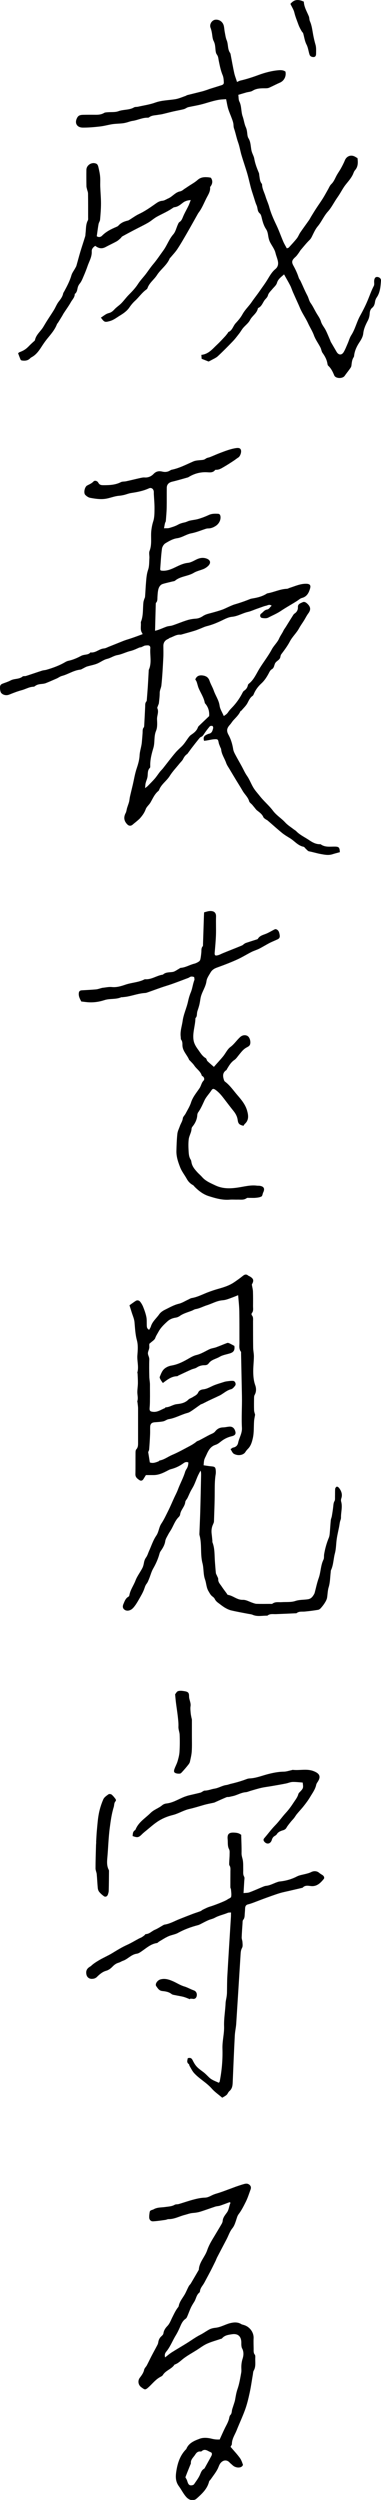 <?xml version="1.0" encoding="UTF-8"?><svg id="_レイヤー_2" xmlns="http://www.w3.org/2000/svg" viewBox="0 0 88.55 580.49"><g id="_レイヤー_1-2"><g><g><path d="M32.22,150.56c.58-.3,1.07-.64,.93-1.44-.08-.49-.02-1-.03-1.5,0-.2,.04-.45-.06-.59-.53-.73-.26-1.55-.32-2.33,0-.1-.02-.21,.01-.3,.6-1.48,.41-3.07,.59-4.6,.03-.22,.11-.44,.18-.66,.06-.19,.17-.37,.19-.55,.09-1.13,.13-2.26,.23-3.39,.08-.98,.15-1.95,.49-2.92,.28-.83,.23-1.78,.29-2.67,.04-.57-.15-1.2,.04-1.69,.61-1.56,.23-3.16,.41-4.73,.08-.7,.21-1.41,.44-2.12,.3-.92,.29-1.97,.3-2.97,.01-1.13-.1-2.26-.16-3.39-.01-.23,.02-.47-.03-.7-.12-.57-.62-.85-1.1-.62-1.3,.6-2.69,.87-4.09,1.08-.58,.08-1.13,.32-1.71,.46-.39,.09-.78,.16-1.18,.19-.96,.08-1.86,.45-2.79,.64-1.3,.27-2.6,.07-3.88-.16-.42-.08-.87-.38-1.17-.71-.42-.47-.11-1.85,.44-2.15,.53-.28,1.07-.49,1.5-.95,.27-.29,.87-.16,1.11,.3,.31,.57,.75,.57,1.26,.57,1.37,0,2.72-.06,3.99-.71,.34-.17,.79-.11,1.18-.19,1.13-.25,2.25-.53,3.37-.78,.32-.07,.66-.14,.99-.11,.83,.06,1.55-.29,2.06-.83,.61-.64,1.28-.71,2-.54,.7,.17,1.31,.09,1.9-.3,.08-.05,.18-.1,.27-.12,1.8-.36,3.41-1.22,5.07-1.94,.47-.21,1.03-.24,1.56-.29,.46-.05,.9-.02,1.32-.35,.27-.22,.69-.24,1.03-.38,.73-.29,1.45-.62,2.18-.9,1.24-.47,2.47-.96,3.79-1.17,.74-.11,1.06,.04,1.18,.46,.15,.53-.19,1.44-.59,1.7-.39,.25-.74,.54-1.12,.79-.72,.47-1.43,.94-2.18,1.37-.6,.34-1.18,.76-1.93,.71-.06,0-.15,.02-.19,.06-.54,.72-1.33,.53-2.03,.51-1.5-.05-2.87,.35-4.14,1.13-.08,.05-.18,.09-.28,.11-1.18,.33-2.35,.68-3.54,.96-.75,.18-1.23,.63-1.24,1.41-.02,1.54,.01,3.08-.02,4.62-.02,1.03-.12,2.06-.2,3.09-.02,.19-.16,.36-.2,.55-.08,.33-.13,.67-.22,1.15,.51-.03,.88,.02,1.21-.07,.7-.21,1.41-.42,2.04-.77,.51-.29,1.03-.42,1.59-.54,.38-.08,.73-.3,1.11-.39,.68-.16,1.39-.21,2.06-.41,.81-.24,1.62-.55,2.39-.91,.71-.33,1.42-.32,2.16-.28,.35,.02,.51,.25,.56,.59,.12,.87-.36,1.75-1.12,2.24-.55,.35-1.11,.58-1.77,.57-.16,0-.33,.03-.49,.08-1.12,.36-2.22,.83-3.37,1.05-1.18,.22-2.13,.98-3.35,1.15-.94,.13-1.86,.66-2.7,1.17-.39,.24-.74,.81-.8,1.28-.21,1.58-.29,3.18-.41,4.77,0,.06,.05,.12,.12,.27,.97,.18,1.9-.08,2.83-.49,1.14-.51,2.22-1.16,3.52-1.29,.66-.07,1.3-.46,1.91-.76,.75-.37,1.51-.52,2.32-.26,1.01,.33,1.18,1.07,.4,1.79-.29,.26-.63,.49-.99,.65-.76,.32-1.61,.48-2.3,.9-1.37,.82-3.09,.77-4.35,1.82-.16,.14-.44,.15-.66,.2-.73,.19-1.47,.34-2.19,.56-.55,.17-.86,.65-1.01,1.15-.16,.57-.19,1.18-.23,1.78-.04,.49,.06,1-.32,1.43-.08,.08-.08,.25-.08,.38-.07,2.57-.14,5.14-.2,7.71,0,.16,.07,.31,.12,.51,.19-.02,.37,.01,.51-.05"/><path d="M79.05,197.86c-.63,.17-1.2,.31-1.76,.49-.97,.32-1.94,.1-2.87-.07-.86-.16-1.72-.44-2.6-.6-.26-.05-.47-.34-.69-.53-.2-.17-.36-.48-.58-.53-1.32-.26-2.1-1.35-3.16-1.99-.62-.38-1.25-.75-1.82-1.21-1.14-.93-2.24-1.93-3.36-2.89-.15-.13-.34-.19-.49-.31-.18-.14-.42-.27-.5-.46-.3-.72-.9-1.12-1.47-1.57-.22-.17-.39-.42-.57-.64-.19-.22-.37-.46-.56-.68-.24-.27-.62-.5-.71-.81-.27-.97-1.04-1.59-1.51-2.41-.48-.83-.99-1.63-1.49-2.45-.53-.88-1.06-1.76-1.58-2.64-.27-.45-.59-.89-.76-1.38-.36-1.07-1.07-2-1.17-3.16-.02-.21-.17-.42-.25-.63-.11-.31-.26-.61-.32-.92-.14-.75-.2-.87-.96-.82-.63,.03-1.25,.2-1.87,.3-.19,.03-.39,.05-.57,.07-.21-.64-.08-1.06,.42-1.34,.23-.13,.48-.25,.74-.31,.69-.16,.81-.74,.95-1.29,.04-.16-.06-.47-.17-.51-.18-.06-.5-.03-.61,.09-.47,.55-.91,1.13-1.31,1.73-.21,.31-.37,.6-.76,.74-.19,.07-.34,.29-.49,.46-.54,.67-1.07,1.34-1.59,2.02-.28,.36-.54,.74-.82,1.11-.1,.13-.18,.29-.31,.38-.43,.29-.69,.68-.92,1.14-.2,.4-.56,.71-.85,1.07-.76,.95-1.62,1.84-2.26,2.87-.74,1.18-2,1.94-2.49,3.29-.03,.09-.12,.16-.19,.23-.87,.72-1.27,1.75-1.82,2.68-.32,.53-.88,.95-1.08,1.51-.29,.81-.76,1.46-1.3,2.08-.28,.32-.63,.58-.95,.86-.25,.21-.51,.4-.75,.62-.43,.39-.91,.37-1.31-.05-.76-.79-.87-1.64-.35-2.62,.18-.34,.21-.77,.32-1.15,.14-.47,.33-.93,.46-1.41,.1-.38,.12-.78,.2-1.17,.21-.93,.44-1.86,.66-2.78,.3-1.29,.5-2.6,.92-3.85,.33-.98,.62-1.97,.67-2.99,.05-1.03,.42-1.99,.52-3.01,.07-.73,.13-1.46,.18-2.19,.03-.46-.06-.93,.28-1.34,.09-.11,.09-.32,.1-.48,.08-1.43,.15-2.86,.22-4.29,.02-.43-.05-.87,.28-1.24,.08-.09,.09-.25,.1-.38,.08-1,.16-1.99,.23-2.99,.08-1.23,.14-2.46,.21-3.69,0-.1,0-.21,.03-.3,.74-1.63,.21-3.36,.35-5.03,.03-.4-.21-.65-.6-.64-.4,.01-.81,.05-1.18,.19-.96,.35-1.86,.89-2.84,1.12-1.04,.25-1.98,.77-3.02,.95-.87,.15-1.56,.68-2.39,.88-.8,.19-1.47,.72-2.21,1.05-.77,.34-1.64,.47-2.46,.72-.3,.09-.58,.27-.86,.41-.24,.11-.47,.29-.72,.32-1.55,.16-2.82,1.09-4.29,1.47-.41,.11-.76,.39-1.15,.57-.84,.37-1.68,.74-2.53,1.08-.27,.11-.58,.16-.87,.19-.6,.06-1.19,.11-1.69,.52-.1,.08-.24,.14-.37,.14-.98,.03-1.81,.57-2.74,.81-.98,.26-1.93,.64-2.88,1.02-.62,.25-1.36,.14-1.83-.35-.28-.3-.43-1.41-.21-1.8,.08-.14,.21-.27,.35-.33,.67-.28,1.38-.47,2.01-.81,.88-.48,1.98-.23,2.8-.92,.17-.14,.53-.04,.78-.12,1.25-.4,2.5-.84,3.75-1.24,.31-.1,.66-.1,.98-.19,1.52-.44,3.01-.98,4.39-1.79,.23-.13,.48-.25,.73-.3,1.05-.22,2.01-.64,2.95-1.14,.26-.14,.56-.21,.86-.26,.46-.08,.94-.1,1.27-.5,.02-.02,.06-.05,.08-.05,1.17,.17,1.99-.83,3.1-.92,.41-.03,.8-.27,1.2-.42,.64-.25,1.28-.52,1.92-.77,.77-.3,1.52-.64,2.32-.88,1.73-.53,3.41-1.21,5.11-1.82,.12-.04,.26-.09,.39-.09,1.29-.03,2.41-.64,3.58-1.07,.46-.17,.99-.15,1.45-.31,1.12-.37,2.21-.84,3.34-1.19,.66-.21,1.37-.33,2.06-.37,.64-.04,1.18-.29,1.66-.61,.58-.39,1.21-.52,1.84-.69,.86-.23,1.72-.47,2.56-.76,.62-.22,1.2-.53,1.8-.79,.39-.17,.78-.35,1.19-.47,1.17-.34,2.31-.73,3.44-1.19,.21-.09,.44-.15,.67-.18,1.18-.19,2.33-.48,3.35-1.14,.05-.03,.12-.05,.19-.06,1.5-.27,2.89-.98,4.44-1.04,.22,0,.43-.14,.64-.21,1.29-.41,2.53-1,3.92-.96,.78,.02,1.07,.34,.85,1.09-.29,1-.73,1.91-1.91,2.21-.39,.1-.72,.43-1.08,.66-1.24,.8-2.54,1.5-3.76,2.32-.94,.64-1.98,1.06-2.97,1.58-.4,.21-.98,.16-1.46,.08-.46-.08-.58-.75-.18-1.02,.45-.31,.74-.85,1.38-.94,.47-.07,.66-.57,1.05-.89-.57-.41-.95-.05-1.34,.02-.35,.06-.68,.21-1.02,.32-.4,.14-.8,.29-1.21,.43-.65,.23-1.28,.53-1.95,.68-1.26,.28-2.36,1.01-3.7,1.13-.83,.08-1.64,.51-2.41,.88-1.11,.53-2.23,.99-3.43,1.29-.57,.14-1.11,.42-1.66,.63-.4,.15-.79,.32-1.19,.44-.91,.28-1.84,.53-2.76,.79-.19,.05-.39,.14-.58,.12-.92-.07-1.63,.5-2.44,.75-.12,.04-.21,.17-.33,.22q-1.15,.47-1.15,1.62c0,.97,.04,1.94-.02,2.91-.11,2.09-.22,4.19-.44,6.28-.06,.56-.38,1.09-.39,1.71,0,.8-.1,1.59-.19,2.39-.02,.22-.15,.43-.22,.64-.06,.19-.2,.42-.14,.56,.4,.88-.11,1.72-.07,2.58,.04,.89,.1,1.88-.23,2.67-.55,1.31-.23,2.68-.63,4-.4,1.33-.77,2.74-.72,4.18,0,.13,.01,.31-.06,.39-.61,.58-.47,1.34-.57,2.06-.07,.51-.32,1-.44,1.51-.08,.3-.07,.63-.13,1.17,.33-.26,.48-.36,.6-.48,.55-.57,1.12-1.12,1.64-1.72,.43-.49,.78-1.05,1.19-1.57,.24-.31,.53-.57,.77-.88,.96-1.21,1.88-2.45,2.88-3.62,.42-.49,.92-.94,1.38-1.38,.72-.68,1.17-1.51,1.75-2.26,.14-.17,.29-.34,.47-.46,.67-.45,1.3-.93,1.59-1.73,.04-.12,.12-.24,.21-.33,.81-.78,1.62-1.55,2.41-2.3,.09-1.15-.22-2.13-.96-2.97-.02-.02-.04-.06-.05-.09-.22-1.26-.96-2.3-1.44-3.45-.19-.46-.28-.96-.45-1.43-.07-.21-.22-.4-.32-.58,.32-.81,.92-1.02,1.7-.92,.79,.1,1.35,.44,1.62,1.26,.26,.78,.71,1.49,.98,2.27,.41,1.18,1.17,2.19,1.35,3.49,.11,.81,.62,1.56,.97,2.4,.47-.29,.77-.52,1.02-.9,.35-.55,.86-1,1.3-1.5,.83-.94,1.52-1.97,2.08-3.09,.07-.14,.18-.29,.31-.38,.48-.3,.77-.72,.89-1.27,.03-.12,.1-.27,.2-.34,1.19-.92,1.75-2.32,2.49-3.53,.93-1.51,2.04-2.91,2.88-4.48,.47-.88,1.3-1.6,1.69-2.51,.28-.64,.7-1.17,.99-1.79,.15-.33,.39-.61,.58-.92,.52-.84,1.04-1.69,1.57-2.52,.12-.19,.24-.42,.41-.53,.55-.36,.85-.87,.82-1.51-.04-.78,.61-.91,1.07-1.14,.4-.21,.78,0,1.14,.35,.76,.73,.83,1.38,.21,2.22-.39,.52-.67,1.12-1.02,1.68-.38,.61-.81,1.19-1.15,1.82-.59,1.07-1.53,1.92-2.09,2.97-.58,1.11-1.31,2.07-2.04,3.05-.11,.15-.16,.37-.19,.56-.1,.69-.76,.89-1.12,1.35-.36,.46-.26,1.2-.86,1.54-.4,.23-.55,.62-.76,1.01-.45,.84-.97,1.64-1.68,2.29-.74,.68-1.33,1.46-1.73,2.38-.08,.18-.15,.4-.3,.5-.61,.42-.87,1.04-1.2,1.67-.34,.65-.93,1.18-1.41,1.76-.06,.07-.21,.09-.24,.17-.38,.83-1.04,1.43-1.64,2.09-.28,.31-.49,.69-.78,1.01-.74,.81-.86,1.41-.35,2.34,.58,1.06,.91,2.18,1.1,3.37,.07,.44,.29,.87,.5,1.27,.49,.93,1.03,1.85,1.53,2.77,.39,.72,.71,1.47,1.19,2.15,.6,.86,.95,1.88,1.5,2.77,.41,.67,.95,1.25,1.44,1.87,.95,1.22,2.18,2.23,3.09,3.45,.82,1.09,1.96,1.75,2.84,2.72,.57,.62,1.32,1.08,1.99,1.6,.18,.14,.4,.25,.56,.41,.81,.85,1.87,1.34,2.83,1.97,.86,.58,1.73,1.13,2.83,1.06,1.03,.78,2.22,.54,3.38,.56,.9,.02,1.08,.23,1.1,1.33Z"/></g><g><path d="M55.06,19.05c.38-.17,.58-.29,.8-.34,1.45-.33,2.84-.79,4.23-1.3,1.46-.54,3.03-.96,4.62-1.1,.57-.05,1.14-.04,1.63,.31,.24,1.09-.31,2.15-1.28,2.57-.85,.37-1.66,.8-2.51,1.18-.23,.1-.52,.13-.77,.13-1.07,0-2.12-.03-3.09,.58-.41,.25-.96,.26-1.44,.39-.59,.17-1.18,.35-1.86,.55,.08,.59,.03,1.14,.24,1.55,.55,1.11,.37,2.35,.77,3.48,.29,.8,.37,1.69,.72,2.46,.22,.48,.28,.93,.34,1.42,.04,.39,.08,.84,.28,1.16,.56,.89,.5,1.91,.71,2.87,.04,.19,.1,.38,.17,.56,.16,.43,.39,.85,.47,1.3,.2,1.18,.63,2.27,1.09,3.37,.07,.18,.05,.39,.09,.59,.11,.65,.11,1.33,.57,1.88,.04,.05,.06,.12,.07,.19,.02,1.01,.55,1.88,.82,2.82,.15,.5,.36,.98,.54,1.48,.09,.25,.19,.5,.26,.76,.4,1.53,1.04,2.96,1.72,4.38,.59,1.24,1.04,2.54,1.58,3.8,.23,.54,.54,1.04,.83,1.58,.22-.08,.37-.1,.45-.18,.64-.71,1.3-1.4,1.89-2.15,.32-.41,.5-.93,.79-1.36,.65-.95,1.34-1.88,2-2.82,.23-.32,.4-.69,.61-1.02,.36-.59,.72-1.18,1.1-1.76,.5-.77,1.04-1.52,1.53-2.3,.42-.67,.79-1.37,1.18-2.05,.25-.43,.43-.93,.78-1.27,.58-.55,.84-1.25,1.19-1.92,.32-.61,.74-1.17,1.07-1.77,.33-.6,.65-1.22,.91-1.86,.36-.87,1.24-1.3,2.12-.94,.27,.11,.52,.29,.81,.45,.12,1.01,.16,1.98-.59,2.82-.23,.26-.34,.65-.49,.98-.41,.86-1.04,1.56-1.63,2.3-.6,.74-1.03,1.6-1.55,2.41-.21,.33-.44,.65-.66,.98-.65,.98-1.19,2.06-1.97,2.92-.95,1.05-1.46,2.36-2.36,3.43-.48,.57-.81,1.27-1.14,1.94-.22,.44-.38,.86-.76,1.23-.72,.7-1.35,1.5-2.01,2.27-.19,.22-.33,.5-.5,.73-.24,.32-.46,.66-.75,.92-.83,.74-.98,1.14-.49,2.03,.5,.9,.93,1.83,1.24,2.81,.09,.28,.3,.51,.43,.78,.52,1.1,.98,2.24,1.55,3.31,.32,.59,.43,1.3,.79,1.79,.5,.7,.85,1.47,1.27,2.2,.39,.69,.91,1.34,1.12,2.08,.24,.8,.79,1.36,1.13,2.06,.38,.76,.69,1.56,1.03,2.34,.05,.12,.08,.26,.15,.37,.44,.76,.89,1.52,1.33,2.28,.46,.79,1.2,.83,1.67,.02,.36-.62,.62-1.31,.91-1.97,.28-.63,.45-1.33,.82-1.9,.92-1.42,1.26-3.09,2.08-4.56,.65-1.17,1.26-2.37,1.77-3.61,.46-1.1,.84-2.23,1.4-3.29,.17-.32,.05-.79,.08-1.19,.04-.55,.27-.88,.62-.89,.53-.03,1.02,.36,.97,.9-.12,1.34-.19,2.7-1.01,3.88-.2,.29-.33,.65-.38,1-.08,.55-.22,1.01-.67,1.39-.39,.32-.54,.78-.57,1.33-.03,.55-.17,1.14-.43,1.63-.5,.94-.95,1.9-1.06,2.95-.09,.84-.5,1.49-.94,2.16-.56,.86-1,1.78-1.16,2.81-.03,.2-.03,.43-.13,.58-.41,.61-.44,1.3-.53,1.99-.04,.3-.27,.59-.46,.85-.36,.51-.76,.99-1.11,1.5-.48,.69-2.1,.66-2.42-.12-.35-.84-.72-1.63-1.41-2.25-.11-.1-.14-.3-.17-.46-.15-.94-.58-1.74-1.13-2.5-.26-.36-.29-.87-.5-1.27-.48-.93-1.13-1.8-1.49-2.77-.36-1.01-.94-1.88-1.37-2.82-.56-1.24-1.37-2.33-1.89-3.58-.09-.21-.18-.42-.27-.63-.46-1.02-.92-2.03-1.37-3.05-.22-.51-.38-1.05-.64-1.55-.43-.84-.92-1.66-1.42-2.57-.69,.63-1.38,1.06-1.65,1.98-.16,.56-.72,1-1.11,1.48-.37,.46-.84,.83-1,1.46-.09,.33-.37,.62-.61,.88-.57,.63-.74,1.58-1.59,1.98-.06,.03-.12,.09-.13,.14-.23,1.14-1.32,1.7-1.82,2.68-.36,.71-1.08,1.22-1.61,1.85-.33,.4-.58,.87-.91,1.29-.48,.62-.96,1.26-1.51,1.83-1.12,1.17-2.26,2.32-3.44,3.42-.45,.42-1.07,.66-1.61,.97-.2,.11-.41,.21-.55,.28-.53-.21-1.02-.4-1.62-.64-.01-.23-.03-.54-.06-.91,1.7-.17,2.61-1.41,3.68-2.4,.63-.59,1.21-1.23,1.8-1.86,.25-.26,.46-.56,.69-.85,.04-.05,.04-.16,.08-.18,.96-.36,1.11-1.4,1.72-2.06,.6-.64,1.16-1.3,1.6-2.1,.49-.88,1.22-1.62,1.84-2.42,.24-.31,.45-.65,.69-.97,.48-.66,.99-1.31,1.45-1.98,.61-.89,1.27-1.76,1.82-2.67,.54-.89,1.03-1.77,1.83-2.43,.56-.46,.71-1.07,.61-1.7-.11-.68-.41-1.33-.57-2-.23-.96-.85-1.7-1.28-2.55-.25-.5-.37-1.08-.45-1.63-.08-.5-.19-.96-.47-1.39-.54-.81-.8-1.73-1.02-2.67-.08-.35-.19-.77-.44-.98-.57-.47-.47-1.14-.68-1.72-.09-.25-.21-.48-.29-.73-.13-.37-.24-.75-.36-1.13-.17-.53-.34-1.06-.51-1.59-.09-.29-.17-.57-.25-.86-.28-1.09-.52-2.18-.83-3.26-.42-1.42-.91-2.81-1.33-4.23-.29-.97-.44-2-.78-2.95-.39-1.08-.59-2.21-.97-3.3-.13-.37-.08-.79-.16-1.18-.08-.38-.21-.75-.35-1.12-.27-.74-.6-1.46-.83-2.21-.21-.69-.31-1.42-.49-2.25-.55,.04-1.05,.05-1.53,.12-1.31,.2-2.57,.64-3.83,.99-1.12,.31-2.25,.49-3.38,.73-.38,.08-.7,.38-1.08,.48-.82,.21-1.67,.35-2.5,.54-.86,.2-1.72,.43-2.58,.63-.29,.07-.59,.08-.89,.14-.71,.14-1.47,.09-2.09,.57-.08,.06-.19,.1-.28,.1-1.25-.05-2.37,.57-3.57,.74-.52,.07-1.01,.29-1.52,.41-.32,.08-.64,.14-.97,.17-.73,.07-1.47,.08-2.19,.18-.97,.15-1.93,.43-2.9,.54-1.32,.15-2.66,.27-3.99,.26-1.47-.01-2.02-1.18-1.23-2.43,.31-.48,.83-.53,1.33-.54,1-.02,2.01-.02,3.01-.01,.64,0,1.25-.08,1.82-.42,.21-.13,.51-.14,.77-.16,.86-.08,1.8,.04,2.58-.25,1.18-.44,2.51-.22,3.63-.89,.24-.14,.59-.08,.88-.14,1.35-.31,2.75-.5,4.04-.97,1.54-.55,3.13-.53,4.69-.79,.83-.14,1.62-.51,2.43-.78,.09-.03,.16-.12,.26-.15,1.15-.29,2.3-.57,3.45-.86,.45-.11,.88-.27,1.32-.41,.16-.05,.3-.12,.46-.17,.95-.3,1.89-.59,2.84-.89,.32-.1,.52-.31,.49-.67-.04-.55-.04-1.07-.27-1.63-.44-1.05-.67-2.2-.9-3.33-.11-.51-.09-.98-.45-1.47-.32-.44-.3-1.14-.37-1.73-.05-.49-.13-.93-.37-1.41-.31-.59-.3-1.35-.44-2.03-.07-.35-.15-.7-.28-1.03-.33-.81,.3-1.84,1.18-1.9,.88-.06,1.67,.51,1.89,1.41,.12,.48,.13,.99,.23,1.48,.13,.64,.2,1.31,.45,1.9,.4,.96,.16,2.07,.8,2.95,.06,.08,.08,.19,.1,.28,.28,1.46,.53,2.92,.85,4.37,.14,.66,.41,1.3,.63,2.02Z"/><path d="M22.18,57.05c-.52,.35-.89,.73-.86,1.33,.07,1.25-.59,2.29-.97,3.41-.28,.8-.59,1.59-.93,2.37-.25,.58-.48,1.19-.87,1.67-.29,.36-.45,.71-.53,1.14-.1,.49-.2,.98-.65,1.3,.02,.77-.55,1.27-.88,1.86-.51,.91-1.13,1.75-1.7,2.63-.12,.19-.22,.4-.34,.6-.32,.53-.65,1.06-.98,1.59-.07,.11-.19,.2-.23,.32-.51,1.35-1.47,2.4-2.35,3.49-.45,.57-.85,1.15-1.24,1.76-.62,.97-1.3,1.91-2.38,2.47-.17,.09-.3,.26-.45,.38-.51,.4-1.11,.43-1.72,.34-.12-.02-.28-.1-.32-.2-.21-.5-.39-1.01-.57-1.47,.16-.15,.2-.21,.25-.23,1.11-.42,1.59-.74,2.42-1.61,.25-.26,.53-.5,.79-.75,.16-.16,.42-.31,.46-.5,.27-1.27,1.32-2.01,1.94-3.05,.32-.53,.63-1.07,.97-1.59,.49-.78,1.01-1.53,1.49-2.32,.39-.64,.66-1.37,1.11-1.95,.46-.59,.89-1.15,1.04-1.9,.04-.18,.18-.35,.27-.52,.64-1.19,1.27-2.38,1.65-3.7,.17-.58,.58-1.09,.87-1.63,.11-.2,.24-.4,.3-.62,.31-1.08,.59-2.17,.91-3.24,.36-1.19,.76-2.37,1.12-3.56,.07-.22,.05-.46,.08-.69,.13-1.01,.03-2.06,.54-3.01,.1-.19,.06-.46,.06-.69,0-1.84,.01-3.68-.02-5.52,0-.35-.16-.69-.24-1.04-.05-.22-.13-.45-.13-.68-.02-1.27-.03-2.54-.01-3.81,.02-1.15,1.38-1.94,2.39-1.37,.21,.12,.34,.48,.4,.75,.17,.73,.34,1.47,.4,2.21,.07,.76,0,1.54,.03,2.31,.05,1.3,.17,2.6,.17,3.9,0,1.26-.1,2.52-.21,3.77-.03,.34-.28,.67-.35,1.01-.17,.94-.28,1.9-.42,2.84,.51,.36,.98,.14,1.24-.13,.95-.96,2.12-1.53,3.33-2.04,.18-.07,.37-.18,.49-.32,.56-.62,1.28-.93,2.07-1.12,.13-.03,.26-.07,.37-.14,.79-.48,1.53-1.04,2.36-1.43,1.42-.67,2.67-1.57,3.94-2.46,.45-.32,.9-.55,1.45-.59,.5-.04,.9-.35,1.35-.54,1.01-.43,1.65-1.45,2.8-1.65,.39-.07,.74-.42,1.1-.65,.25-.16,.5-.32,.74-.49,.74-.5,1.54-.92,2.2-1.51,.76-.68,1.61-.69,2.51-.61,.2,.02,.39,.06,.57,.1,.45,.65,.41,1.27,.02,1.89-.07,.11-.21,.23-.2,.33,.09,.97-.45,1.73-.85,2.52-.58,1.14-1.04,2.35-1.83,3.38-.06,.08-.11,.17-.16,.25-.86,1.53-1.71,3.06-2.58,4.57-.71,1.22-1.41,2.45-2.19,3.63-.47,.71-1.07,1.33-1.62,1.99-.04,.05-.12,.08-.14,.13-.63,1.59-2.1,2.54-2.98,3.92-.68,1.06-1.79,1.8-2.21,3.05-.04,.12-.16,.22-.26,.3-1.02,.73-1.72,1.79-2.64,2.63-.5,.46-.94,1-1.32,1.56-.56,.81-1.38,1.37-2.15,1.84-.76,.46-1.49,1.06-2.39,1.3-1.15,.31-1.26,.28-2.06-.81,.61-.37,1.13-.88,1.84-1.05,.59-.14,.96-.49,1.35-.91,.47-.5,1.07-.87,1.55-1.36,.6-.61,1.09-1.31,1.69-1.92,.79-.8,1.56-1.59,2.18-2.55,.51-.8,1.18-1.5,1.77-2.25,.34-.44,.66-.91,.99-1.36,.23-.31,.47-.63,.72-.93,.89-1.04,1.64-2.19,2.45-3.3,.85-1.18,1.3-2.58,2.28-3.7,.54-.61,.72-1.54,1.08-2.31,.09-.2,.19-.45,.36-.55,.49-.31,.65-.8,.86-1.3,.3-.72,.69-1.4,1.04-2.09,.1-.21,.21-.41,.3-.62,.14-.35,.27-.7,.42-1.1-.65,.05-1.28,.2-1.82,.62-.58,.44-1.12,.93-1.89,1.03-.13,.02-.27,.06-.38,.13-1.17,.85-2.51,1.4-3.77,2.09-.72,.4-1.33,.98-2.04,1.39-1.12,.64-2.28,1.19-3.42,1.79-.87,.46-1.74,.92-2.6,1.4-.16,.09-.25,.31-.4,.43-.3,.26-.59,.55-.93,.73-.84,.46-1.71,.86-2.55,1.31-.82,.44-1.57,.36-2.41-.3Z"/><path d="M67.5,.9c.84-1,1.72-1.15,3.11-.52,.05,1.22,.69,2.27,1.16,3.39,.15,.36,.1,.8,.26,1.16,.44,.98,.55,2.03,.74,3.07,.15,.81,.33,1.6,.56,2.39,.19,.65,.13,1.38,.13,2.08,0,.37-.11,.78-.59,.78-.41,0-.81-.16-.94-.6-.24-.75-.32-1.57-.67-2.26-.44-.84-.54-1.75-.79-2.63-.05-.18-.24-.31-.34-.48-.3-.5-.57-1.01-.78-1.58-.33-.92-.71-1.82-.94-2.79-.16-.69-.59-1.31-.92-2.02Z"/></g><path d="M56.63,261.42c-1.04-.24-1.26-.48-1.39-1.37-.11-.8-.48-1.48-.99-2.11-.72-.89-1.41-1.81-2.11-2.72-.56-.73-1.12-1.45-1.87-2.02-.54-.41-.8-.53-1.13-.02-.52,.8-1.23,1.51-1.61,2.32-.45,.96-.85,1.92-1.47,2.79-.13,.18-.2,.44-.21,.66-.07,1.03-.5,1.89-1.14,2.68-.1,.12-.18,.3-.19,.46-.03,.88-.57,1.63-.66,2.47-.1,.86-.08,1.74-.03,2.61,.04,.72,.07,1.46,.49,2.1,.1,.16,.14,.38,.17,.57,.15,.96,.74,1.66,1.36,2.34,.35,.39,.77,.73,1.11,1.12,.83,.96,1.97,1.41,3.07,1.94,1.67,.8,3.39,.78,5.16,.52,1.5-.21,2.98-.65,4.52-.45,.23,.03,.47,0,.7,.04,.93,.16,1.17,.64,.78,1.51-.01,.03-.04,.06-.05,.09-.12,.3-.15,.75-.37,.87-.39,.21-.88,.27-1.34,.31-.5,.05-1,.01-1.5,.02-.2,0-.46-.05-.59,.05-.66,.5-1.4,.33-2.12,.35-.6,.02-1.21-.04-1.81,.01-1.73,.15-3.36-.33-4.96-.84-1.23-.4-2.26-1.2-3.18-2.11-.14-.14-.25-.33-.41-.42-.64-.34-1.1-.82-1.45-1.45-.49-.89-1.15-1.71-1.52-2.64-.48-1.22-.92-2.49-.89-3.83,.03-1.33,.08-2.67,.22-3.99,.06-.61,.37-1.19,.57-1.77,.21-.62,.62-1.15,.7-1.84,.05-.38,.45-.71,.64-1.08,.44-.85,.97-1.67,1.26-2.57,.41-1.3,1.27-2.28,2-3.37,.36-.54,.43-1.23,.93-1.74,.24-.24,.17-.7-.18-.98-.08-.06-.22-.09-.24-.17-.28-1-1.2-1.52-1.74-2.33-.3-.45-.72-.82-1.09-1.23-.02-.02-.08-.02-.09-.05-.46-1.19-1.57-2.08-1.58-3.48,0-.43,0-.85-.29-1.24-.12-.16-.08-.45-.11-.68-.17-1.28,.28-2.48,.45-3.71,.22-1.56,.91-2.95,1.24-4.46,.16-.74,.36-1.45,.66-2.17,.37-.89,.46-1.91,.82-2.83,.07-.19-.02-.45-.04-.7-.42-.17-.79-.19-1.15,.08-.13,.1-.3,.14-.45,.2-1.17,.44-2.34,.89-3.52,1.31-.81,.29-1.63,.52-2.44,.8-1.12,.39-2.23,.8-3.35,1.19-.15,.05-.32,.1-.48,.11-1.43,.08-2.78,.58-4.17,.84-.39,.07-.79,.1-1.19,.15-.07,0-.14-.02-.2,0-1.25,.55-2.65,.26-3.88,.66-1.16,.38-2.31,.56-3.51,.52-.63-.02-1.26-.13-1.89-.19-.34-.62-.65-1.2-.59-1.91,.04-.45,.24-.66,.69-.69,1.1-.06,2.2-.12,3.29-.21,.38-.03,.76-.17,1.13-.27,.16-.04,.32-.1,.48-.11,.7-.07,1.4-.24,2.09-.17,1.13,.12,2.2-.22,3.19-.56,1.44-.49,3.01-.51,4.38-1.21,.06-.03,.13-.05,.19-.04,1.49,.11,2.7-.89,4.11-1.07,.64-.61,1.46-.5,2.25-.62,.49-.07,.95-.44,1.41-.69,.17-.09,.34-.26,.51-.27,1.11-.08,2.05-.7,3.11-.96,.38-.09,.74-.28,1.07-.49,.17-.11,.32-.34,.36-.54,.11-.52,.17-1.05,.22-1.58,.05-.49-.06-1,.32-1.43,.09-.1,.07-.32,.07-.48,.07-2.13,.14-4.27,.21-6.4,.01-.33,.03-.66,.05-1.01,.44-.11,.82-.25,1.21-.29,1.02-.09,1.6,.3,1.56,1.3-.05,1.44,.03,2.88-.02,4.31-.05,1.33-.17,2.66-.29,3.98-.06,.68,.08,.85,.77,.66,.41-.11,.78-.33,1.18-.49,.64-.26,1.28-.52,1.91-.77,.83-.33,1.66-.66,2.49-1.01,.17-.07,.31-.23,.47-.34,.14-.09,.27-.19,.43-.24,.78-.26,1.57-.51,2.35-.76,.16-.05,.37-.09,.44-.21,.37-.62,.96-.82,1.6-1.05,.77-.27,1.48-.72,2.21-1.09,.11-.06,.27-.12,.37-.09,.61,.18,.76,.69,.86,1.23,.12,.62,0,.92-.5,1.15-.6,.28-1.22,.52-1.81,.82-.81,.42-1.59,.91-2.41,1.33-.59,.3-1.23,.47-1.82,.77-1.14,.58-2.23,1.27-3.4,1.79-1.53,.69-3.11,1.29-4.69,1.86-.64,.23-1.12,.59-1.43,1.14-.36,.63-.84,1.28-.93,1.97-.19,1.45-1.15,2.6-1.39,4.01-.08,.46-.14,.92-.24,1.37-.06,.28-.15,.56-.23,.84-.11,.38-.28,.75-.33,1.14-.06,.43,0,.87-.35,1.21-.02,.02-.03,.06-.03,.09-.04,1.76-.76,3.49-.4,5.25,.14,.68,.55,1.36,.97,1.93,.54,.74,.99,1.57,1.83,2.06,.19,.11,.21,.49,.38,.67,.46,.45,.96,.86,1.51,1.35,.77-.88,1.49-1.64,2.15-2.45,.58-.71,.98-1.64,1.68-2.16,.92-.68,1.5-1.63,2.33-2.36,.54-.48,1.35-.51,1.81-.09,.5,.46,.7,1.65,.28,2.12-.23,.26-.61,.39-.91,.59-.62,.41-1.05,1-1.51,1.56-.34,.41-.64,.89-1.06,1.18-.79,.53-1.23,1.29-1.69,2.05-.07,.11-.11,.27-.21,.33-.87,.57-.82,1.37-.55,2.21,.05,.15,.12,.33,.23,.42,1.16,.85,1.96,2.05,2.88,3.12,.92,1.06,1.86,2.18,2.27,3.57,.32,1.1,.5,2.24-.51,3.15-.12,.11-.19,.27-.32,.44Z"/><g><path d="M34.72,311.98c0,.07-.05,.37-.02,.66,.06,.56-.28,1.03-.32,1.52-.04,.47,.34,.95,.32,1.51-.05,1.3-.03,2.61,0,3.91,0,.53,.1,1.06,.14,1.59,.02,.33,.01,.67,.01,1,0,.92,.02,1.83,0,2.75,0,.63-.01,1.27-.07,1.9-.07,.76,.08,.94,.82,1.01,1.03,.1,1.81-.51,2.69-.85,.08-.03,.14-.2,.21-.2,.94-.01,1.69-.65,2.59-.74,1.01-.1,1.95-.3,2.7-1.06,.25-.25,.64-.34,.95-.54,.48-.32,1.05-.5,1.33-1.12,.18-.41,.62-.66,1.14-.71,1.01-.1,1.84-.7,2.77-1.04,.56-.21,1.13-.38,1.7-.56,.31-.1,.62-.21,.94-.25,.52-.07,1.05-.16,1.57-.12,.45,.03,.74,.74,.46,1.11-.25,.33-.58,.74-.95,.83-1.11,.27-1.87,1.13-2.87,1.56-.21,.09-.41,.2-.61,.29-.57,.26-1.13,.52-1.7,.79-.5,.24-1,.51-1.5,.75-.12,.06-.27,.07-.37,.14-.7,.48-1.37,.99-2.08,1.46-.3,.2-.62,.41-.96,.5-1.5,.39-2.86,1.22-4.41,1.46-.44,.07-.83,.42-1.27,.51-.65,.13-1.32,.16-1.98,.21-.7,.06-1.02,.36-1.05,1.06-.02,.6,.01,1.21-.02,1.81-.05,1.13-.12,2.26-.21,3.39-.02,.28-.19,.55-.23,.67,.14,.87,.26,1.6,.38,2.39,.69,.28,1.35,.02,1.99-.23,.12-.05,.21-.2,.32-.22,1.07-.2,1.91-.88,2.88-1.29,1.42-.6,2.76-1.36,4.12-2.08,.57-.3,1.07-.62,1.56-1.02,.17-.14,.41-.18,.61-.28,.35-.18,.69-.37,1.03-.55,.61-.32,1.21-.68,1.84-.95,.34-.15,.63-.3,.87-.61,.45-.57,1.05-.89,1.81-.9,.5-.01,.99-.15,1.49-.18,.6-.03,1.02,.27,1.25,.82,.34,.82,.13,1.21-.75,1.42-.95,.22-1.79,.65-2.55,1.26-.36,.29-.75,.59-1.17,.72-1.23,.38-1.72,1.38-2.18,2.42-.16,.36-.37,.71-.47,1.09-.1,.37-.1,.76-.15,1.25,.7,.1,1.28,.2,1.87,.25,.7,.06,.89,.2,.95,.88,.03,.33,.04,.67-.02,1-.23,1.42-.21,2.84-.22,4.27,0,2.2-.1,4.4-.17,6.61,0,.25-.13,.5-.23,.74-.32,.69-.4,1.4-.31,2.15,.07,.53,.11,1.06,.17,1.59,.01,.13-.02,.28,.02,.4,.58,1.49,.45,3.07,.58,4.61,.07,.83,.12,1.66,.21,2.49,.02,.22,.16,.42,.25,.63,.11,.28,.31,.56,.3,.84-.04,.68,.42,1.11,.74,1.59,.38,.57,.79,1.12,1.2,1.67,.1,.13,.19,.35,.31,.37,1.22,.18,2.12,1.2,3.47,1.15,.77-.03,1.56,.47,2.34,.72,.28,.09,.56,.2,.85,.21,1.04,.03,2.07,.02,3.11,.01,.2,0,.46,.05,.59-.05,.66-.5,1.41-.3,2.13-.35,1.06-.07,2.2,.06,3.17-.27,.99-.33,1.96-.25,2.93-.4,.8-.12,1.16-.68,1.5-1.3,.03-.06,.05-.12,.07-.19,.31-1.15,.54-2.32,.94-3.43,.5-1.4,.44-2.93,1.11-4.29,.18-.36,.08-.86,.16-1.28,.22-1.3,.57-2.56,1.08-3.79,.14-.33,.19-.71,.22-1.08,.09-.99,.14-1.99,.24-2.99,.03-.32,.19-.62,.24-.94,.13-.75,.25-1.51,.33-2.26,.05-.43,.05-.83,.29-1.24,.17-.28,.11-.71,.12-1.07,.02-.6-.01-1.21,.04-1.8,.02-.18,.22-.45,.38-.49,.15-.03,.41,.15,.53,.31,.54,.72,.83,1.51,.51,2.43-.07,.21-.1,.48-.04,.69,.37,1.26-.06,2.52-.03,3.78,0,.34-.18,.68-.25,1.03-.08,.39-.12,.79-.2,1.17-.18,.9-.4,1.8-.53,2.7-.17,1.12-.14,2.28-.43,3.36-.35,1.3-.33,2.68-.91,3.92-.07,.14-.05,.33-.07,.49-.14,1.16-.13,2.36-.47,3.46-.25,.82-.24,1.63-.37,2.43-.07,.41-.28,.81-.5,1.16-.27,.45-.6,.87-.95,1.26-.16,.18-.4,.37-.63,.41-1.02,.17-2.04,.3-3.07,.4-.65,.07-1.34-.11-1.92,.36-.09,.07-.26,.05-.39,.05-1.47,.07-2.93,.13-4.4,.19-.69,.03-1.41-.16-2.02,.36-1.15-.04-2.31,.29-3.44-.21-.33-.14-.71-.16-1.07-.23-1.29-.25-2.6-.48-3.88-.78-.51-.12-1-.36-1.45-.62-.51-.3-.98-.68-1.45-1.03-.37-.27-.72-.55-.93-1-.11-.23-.32-.43-.53-.58-.45-.32-.65-.77-.93-1.23-.52-.87-.49-1.83-.8-2.7-.45-1.26-.28-2.59-.6-3.8-.56-2.16-.1-4.39-.69-6.51-.04-.16-.03-.33-.02-.5,.06-1.63,.14-3.27,.19-4.9,.08-2.87,.14-5.74,.2-8.61,0-.32,0-.65-.13-.99-.22,.43-.46,.85-.66,1.29-.3,.69-.55,1.41-.87,2.09-.23,.5-.55,.97-.8,1.46-.25,.5-.46,1.02-.71,1.53-.16,.32-.48,.6-.51,.93-.11,1.09-1.06,1.81-1.19,2.88-.03,.21-.17,.45-.33,.6-.88,.86-1.22,2.04-1.84,3.05-.2,.33-.43,.66-.61,1.01-.25,.5-.6,.99-.68,1.53-.13,.86-.53,1.56-1.01,2.24-.13,.18-.25,.39-.31,.61-.33,1.25-.85,2.42-1.5,3.55-.4,.7-.6,1.52-.91,2.28-.18,.43-.33,.88-.61,1.23-.35,.44-.44,.95-.64,1.44-.29,.73-.7,1.41-1.09,2.1-.31,.54-.62,1.09-1,1.59-.33,.44-.69,.88-1.28,1.05-.51,.15-.98,.03-1.29-.31-.28-.31-.28-.72-.07-1.2,.28-.65,.48-1.29,1.14-1.66,.1-.06,.21-.19,.22-.31,.21-1.27,1-2.3,1.44-3.47,.38-1,1.07-1.88,1.57-2.85,.2-.37,.3-.8,.38-1.22,.08-.47,.21-.87,.5-1.27,.32-.44,.47-1.01,.7-1.52,.54-1.19,.94-2.48,1.67-3.54,.6-.88,.6-1.93,1.18-2.8,.64-.96,1.12-2.03,1.64-3.06,.48-.97,.89-1.96,1.34-2.94,.29-.63,.62-1.23,.86-1.88,.51-1.39,1.25-2.69,1.68-4.12,.07-.25,.21-.49,.35-.71,.3-.46,.4-.96,.41-1.49-.47-.21-.84-.04-1.16,.2-.89,.65-1.86,1.1-2.93,1.37-.25,.07-.49,.19-.73,.32-1.03,.54-2.06,1.04-3.26,1.04-.6,0-1.2,0-1.79,0-.22,.36-.41,.67-.6,.97-.22,.34-.57,.42-.87,.22-.48-.32-.98-.65-.97-1.38,.04-1.67,.01-3.35,.03-5.02,0-.26,.02-.59,.17-.75,.44-.48,.42-1.03,.42-1.6,0-2.64,0-5.29,0-7.93,0-.43-.08-.86-.12-1.29-.01-.13-.08-.28-.05-.39,.22-.7,0-1.38,0-2.08,0-.7,.12-1.39,.13-2.09,.01-.73-.04-1.46-.07-2.2,0-.1-.08-.21-.05-.29,.36-1.32-.1-2.65,0-3.98,.09-1.16,.19-2.39-.11-3.48-.38-1.4-.43-2.8-.56-4.22-.07-.77-.42-1.52-.65-2.27-.17-.56-.35-1.11-.52-1.64,.54-.39,.98-.72,1.45-1.02,.36-.23,.77-.13,1.01,.16,.31,.37,.56,.82,.74,1.27,.29,.73,.56,1.49,.72,2.26,.13,.61,.08,1.26,.1,1.89,.01,.44,.01,.87,.56,1.13,.14-.27,.32-.51,.4-.78,.34-1.15,1.29-1.89,1.94-2.83,.32-.47,.87-.83,1.39-1.08,1.03-.5,2.02-1.09,3.17-1.36,.75-.18,1.44-.63,2.16-.96,.27-.12,.53-.31,.81-.36,1.34-.22,2.52-.86,3.77-1.34,.8-.3,1.61-.58,2.44-.81,1.28-.36,2.53-.75,3.64-1.5,.68-.46,1.36-.94,2-1.46,.45-.37,.84-.52,1.32-.09,.07,.06,.18,.08,.27,.13,.98,.55,1.09,.99,.55,1.93,.1,.6,.24,1.1,.26,1.61,.04,1.14,.03,2.28,.02,3.41,0,.55,.14,1.14-.29,1.63-.08,.09-.08,.37,0,.46,.41,.46,.28,1.01,.29,1.53,.01,2.01,0,4.02,.03,6.02,.01,.7,.18,1.39,.17,2.09-.02,1.27-.19,2.53-.15,3.8,.03,.94,.12,1.89,.46,2.82,.24,.67,.29,1.5-.12,2.23-.11,.19-.15,.44-.15,.67-.02,.97-.03,1.94,0,2.91,.01,.35,.15,.69,.24,1.05-.08,.46-.2,.97-.24,1.48-.09,1.3,0,2.63-.27,3.88-.19,.85-.43,1.8-1.1,2.5-.23,.24-.46,.49-.63,.77-.49,.82-1.81,.96-2.7,.44-.33-.19-.49-.67-.77-1.07,.25-.16,.43-.35,.63-.38,.65-.12,1.02-.53,1.14-1.12,.24-1.16,.95-2.19,.88-3.45-.14-2.46,.05-4.93,0-7.39-.07-3.27-.13-6.55-.2-9.82,0-.17,.03-.38-.05-.49-.48-.62-.33-1.34-.33-2.03-.01-2.44,.01-4.89-.03-7.33-.02-1.22-.17-2.45-.27-3.75-.52,.21-.96,.39-1.41,.56-.46,.17-.92,.35-1.39,.48-.31,.09-.65,.13-.98,.16-1.24,.13-2.31,.78-3.48,1.14-.87,.27-1.68,.74-2.6,.89-.32,.05-.6,.26-.91,.38-.52,.2-1.06,.37-1.58,.58-.39,.16-.78,.34-1.13,.58-.33,.24-.66,.39-1.07,.45-.72,.11-1.37,.38-1.94,.91-.78,.72-1.52,1.42-2.04,2.39-.25,.47-.55,.89-.74,1.43-.15,.45-.74,.76-1.28,1.27Z"/><path d="M37.86,321.14c-.2-.28-.38-.49-.5-.72-.12-.22-.31-.53-.23-.71,.26-.63,.5-1.33,.97-1.78,.44-.44,1.13-.75,1.75-.85,1.51-.25,2.8-.93,4.09-1.68,.53-.31,1.1-.62,1.69-.76,1.12-.26,2.06-.88,3.07-1.36,.47-.22,1.02-.26,1.52-.44,.86-.31,1.7-.68,2.56-1,.13-.05,.33-.01,.47,.05,.42,.19,.82,.42,1.22,.63,.14,.96-.14,1.45-.99,1.72-.82,.26-1.71,.38-2.43,.81-.84,.5-1.9,.64-2.52,1.49-.24,.33-.53,.46-.93,.46-.68-.01-1.3,.15-1.88,.54-.35,.23-.82,.28-1.21,.45-1.01,.45-2.01,.92-3.01,1.39-.12,.05-.23,.18-.34,.18-1.24,.02-2.17,.71-3.3,1.57Z"/></g><path d="M51.08,566.39c.42-.91,.77-1.72,1.16-2.52,.39-.8,.87-1.56,1.04-2.46,.04-.22,.11-.49,.26-.64,.29-.3,.31-.64,.36-1.01,.05-.36,.19-.7,.3-1.05,.16-.53,.37-1.05,.46-1.6,.14-.81,.27-1.6,.55-2.4,.42-1.21,.62-2.5,.85-3.76,.09-.49,.01-1,.03-1.5,.02-.59,.1-1.15,.29-1.74,.24-.75,.32-1.63-.12-2.43-.11-.19-.13-.44-.16-.67-.03-.3,0-.6-.02-.9-.09-1.3-.88-1.9-2.16-1.7-.86,.13-1.71,.23-2.32,.96-.07,.09-.24,.1-.36,.14-1.06,.37-2.15,.65-3.17,1.12-.85,.39-1.59,.98-2.39,1.48-1,.63-2.05,1.2-2.99,1.91-.69,.52-1.27,1.17-2.13,1.44-.67,1.05-2.04,1.33-2.7,2.41-.13,.21-.4,.35-.63,.47-1.01,.55-1.72,1.44-2.53,2.21-.97,.91-1,.78-1.86,.17-.74-.53-.86-1.53-.36-2.19,.44-.58,.87-1.15,1.03-1.9,.08-.36,.43-.65,.61-.99,.37-.7,.7-1.41,1.06-2.11,.46-.88,.94-1.75,1.4-2.63,.11-.2,.18-.44,.21-.67,.09-.55,.31-1,.74-1.37,.19-.17,.42-.41,.45-.64,.09-.7,.47-1.26,.92-1.72,.55-.57,.79-1.3,1.12-1.96,.42-.83,.79-1.67,1.37-2.4,.06-.08,.13-.17,.14-.26,.21-1.17,1.06-2.01,1.57-3.03,.27-.53,.49-1.07,.77-1.59,.12-.23,.33-.4,.47-.62,.62-1.05,1.23-2.1,1.84-3.15,.02-.03,.03-.06,.03-.09,.1-1.74,1.42-2.95,1.94-4.49,.38-1.12,.95-2.09,1.55-3.07,.61-1.02,1.22-2.03,1.82-3.06,.11-.2,.21-.43,.23-.65,.05-.82,.56-1.38,1-2,.49-.69,.47-1.52,.83-2.24-.07-.05-.14-.1-.21-.15-.75,.28-1.5,.57-2.25,.82-.34,.11-.73,.1-1.07,.21-1.19,.39-2.36,.83-3.56,1.2-.54,.16-1.11,.24-1.67,.28-.67,.05-1.28,.3-1.91,.46-1.24,.32-2.4,.99-3.73,.97-.25,0-.5,.15-.76,.18-.95,.13-1.89,.28-2.84,.33-.52,.03-.88-.35-.9-.88-.02-.42,.04-.86,.11-1.28,.09-.49,.59-.44,.92-.63,.85-.5,1.8-.4,2.71-.54,.75-.11,1.51-.12,2.2-.52,.24-.14,.59-.07,.88-.15,1.2-.35,2.37-.77,3.58-1.08,.84-.22,1.7-.4,2.56-.42,.79-.02,1.37-.47,2.04-.73,.37-.15,.74-.24,1.11-.36,1.01-.32,1.99-.71,2.99-1.07,.43-.16,.86-.33,1.3-.48,.53-.18,1.06-.36,1.6-.51,.42-.12,.84-.18,1.24,.12,.41,.31,.48,.71,.31,1.16-.34,.93-.64,1.89-1.07,2.77-.51,1.02-1.02,2.05-1.72,2.97-.29,.38-.4,.89-.56,1.36-.23,.68-.42,1.33-.91,1.93-.58,.72-.87,1.67-1.31,2.51-.73,1.4-1.47,2.79-2.2,4.2-.15,.29-.25,.6-.39,.89-.35,.71-.7,1.43-1.06,2.13-.38,.73-.77,1.46-1.16,2.18-.2,.38-.39,.76-.63,1.12-.32,.47-.67,.91-.74,1.5-.01,.13-.06,.29-.15,.36-.7,.55-.75,1.45-1.19,2.14-.28,.44-.56,.89-.78,1.36-.31,.66-.54,1.35-.83,2.01-.09,.21-.2,.44-.38,.56-.7,.48-1.01,1.19-1.32,1.93-.29,.67-.61,1.33-.99,1.95-.76,1.24-1.26,2.63-2.2,3.76-.27,.32-.44,.73-.27,1.34,.58-.45,1.07-.88,1.62-1.22,1.11-.7,2.25-1.36,3.36-2.05,1.06-.65,2.07-1.41,3.17-1.97,.74-.37,1.4-.86,2.12-1.25,.43-.23,.94-.34,1.43-.39,1.2-.12,2.23-.76,3.35-1.06,.82-.21,1.78-.33,2.62,.19,.22,.14,.5,.17,.75,.26,1.41,.48,2.21,1.82,2.15,3.02-.04,.83,0,1.67,.01,2.51,0,.46-.06,.92,.28,1.34,.12,.15,.11,.45,.1,.68-.05,1.01,.19,2.06-.37,3.02-.14,.24-.14,.58-.19,.88-.25,1.43-.44,2.87-.75,4.28-.29,1.34-.61,2.68-1.09,3.99-.58,1.58-1.3,3.11-1.92,4.67-.41,1.04-1.1,1.99-1.12,3.18,0,.24-.21,.47-.31,.68,.73,.86,1.5,1.67,2.16,2.57,.34,.46,.53,1.03,.72,1.58,.04,.11-.2,.41-.37,.5-.6,.32-1.49,.13-2.02-.36-.24-.23-.51-.43-.73-.67-.63-.67-1.48-.58-2.08,.15-.35,.43-.45,.94-.69,1.39-.44,.84-1.04,1.59-1.58,2.37-.13,.19-.35,.35-.4,.55-.42,1.7-1.64,2.81-2.86,3.91-.72,.65-1.67,.46-2.35-.24-.74-.78-1.18-1.75-1.8-2.59-.88-1.19-.78-2.42-.57-3.7,.31-1.85,.91-3.59,2.29-4.95,.56-1.43,1.91-1.94,3.14-2.4,.81-.3,1.87-.22,2.73,0,.67,.18,1.28,.22,1.95,.18Zm-7.99,8.84c.12,.22,.25,.41,.34,.62,.09,.21,.14,.45,.23,.66,.21,.51,.5,.67,1.02,.56,.15-.03,.34-.11,.42-.23,.48-.71,1.02-1.4,1.36-2.17,.24-.55,.4-1.11,.96-1.42,.06-.03,.1-.09,.14-.14,.52-.94,1.05-1.88,1.56-2.83,.17-.31,.22-.74-.15-.88-.66-.24-1.32-.94-2.1-.23-.07,.06-.19,.08-.28,.07-.6-.08-.96,.3-1.22,.72-.39,.62-1.07,1.11-1.01,1.98,.01,.15-.1,.32-.16,.47-.23,.58-.47,1.16-.7,1.74-.13,.33-.26,.67-.41,1.08Z"/><g><path d="M56.06,426.12c.03,1.35,.11,2.81,.08,4.27,0,.56,.2,1.02,.29,1.53,.13,.75,.08,1.53,.1,2.29,.01,.53-.09,1.04,.21,1.55,.15,.25,.05,.65,.03,.98-.05,.89-.11,1.79-.17,2.84,.56-.07,.99-.04,1.37-.18,1.08-.4,2.13-.88,3.2-1.32,.22-.09,.44-.17,.67-.19,.94-.09,1.74-.58,2.61-.87,.15-.05,.31-.11,.47-.13,1.43-.14,2.78-.5,4.07-1.17,.6-.31,1.32-.41,1.99-.58,.47-.12,.92-.23,1.38-.46,.54-.27,1.28-.3,1.86,.22,.22,.2,.49,.33,.73,.49,.36,.24,.52,.65,.28,.93-.77,.93-1.6,1.78-2.99,1.62-.65-.08-1.34-.23-1.88,.36-.04,.04-.12,.05-.19,.07-.9,.21-1.8,.42-2.7,.63-.83,.2-1.67,.35-2.49,.6-1.07,.33-2.12,.72-3.18,1.1-.96,.35-1.91,.72-2.86,1.08-.43,.16-.86,.31-1.31,.42-.53,.13-.65,.51-.67,.98-.01,.37-.04,.74-.07,1.1-.05,.52,.02,1.06-.38,1.52-.15,.17-.13,.51-.14,.77-.08,1.1-.16,2.2-.2,3.31-.01,.35,.16,.7,.18,1.05,.02,.45,.11,.99-.08,1.34-.24,.44-.31,.86-.34,1.32-.34,5.44-.68,10.88-1.03,16.32-.06,.93-.29,1.85-.33,2.78-.19,3.64-.34,7.27-.49,10.91-.03,.76-.15,1.44-.78,1.97-.27,.23-.38,.64-.64,.87-.33,.29-.74,.48-1.01,.65-.89-.76-1.77-1.36-2.45-2.14-1.22-1.38-2.87-2.24-4.09-3.58-.43-.47-.71-1.09-1.05-1.65-.08-.14-.07-.36-.18-.44-.55-.38-.33-.86-.24-1.37,.53-.14,.85-.09,1.13,.47,.68,1.38,1.09,1.73,2.44,2.72,.5,.37,.93,.84,1.38,1.27,.63,.61,1.45,.87,2.27,1.25,.06-.09,.18-.19,.2-.3,.5-2.53,.72-5.12,.64-7.67-.05-1.76,.44-3.44,.38-5.17-.06-1.8,.28-3.58,.35-5.37,.02-.46,.15-.92,.22-1.38,.05-.33,.09-.66,.1-.99,.03-1.33,.01-2.67,.09-4,.26-4.54,.55-9.08,.83-13.62,.02-.32,.01-.65,.02-1.05-.32,.03-.56,0-.75,.09-.99,.42-2.05,.61-3,1.14-.48,.27-1.06,.36-1.57,.59-.63,.28-1.24,.62-1.86,.93-.15,.07-.3,.15-.46,.19-1.64,.42-3.21,1-4.7,1.82-.68,.37-1.52,.46-2.24,.79-.75,.34-1.44,.8-2.15,1.22-.17,.1-.31,.31-.48,.33-1.38,.2-2.38,1.1-3.46,1.85-.38,.26-.8,.57-1.23,.63-1.29,.17-2.07,1.26-3.23,1.65-.33,.11-.63,.34-.96,.43-.57,.15-1.01,.47-1.41,.88-.43,.44-.88,.82-1.54,1.01-.82,.23-1.51,.81-2.12,1.42-.34,.34-.74,.44-1.17,.45-.66,.02-1.16-.4-1.28-1.03-.16-.83,.1-1.37,.86-1.82,.19-.11,.36-.28,.53-.43,.48-.4,1-.72,1.54-1.04,.99-.59,2.06-1.04,3.04-1.63,1.15-.7,2.29-1.41,3.52-1.96,.93-.42,1.8-.96,2.71-1.44,.2-.11,.42-.18,.62-.29,.22-.13,.42-.28,.62-.43,.13-.1,.23-.31,.36-.32,.86-.03,1.39-.71,2.12-1.01,.69-.29,1.33-.73,1.99-1.1,.09-.05,.18-.09,.28-.1,1.23-.19,2.3-.83,3.44-1.28,1.04-.41,2.07-.82,3.12-1.22,.59-.22,1.19-.4,1.77-.62,.21-.08,.37-.27,.58-.36,.53-.25,1.06-.54,1.62-.7,.69-.19,3.35-1.19,4.01-1.62,.03-.02,.06-.04,.08-.06,.29-.19,.78-.35,.83-.59,.11-.53,.01-1.1-.03-1.66-.01-.19-.15-.38-.15-.56,0-1.23,0-2.46,.01-3.7,0-.46,.08-.92-.21-1.35-.11-.17-.07-.45-.07-.68,.02-.64,.09-1.27,.09-1.9,0-.4,.06-.86-.11-1.18-.41-.76-.26-1.56-.34-2.34-.12-1.18,.29-1.6,1.48-1.54,.57,.03,1.14,.07,1.72,.57Z"/><g><path d="M70.32,413.9c-.81-.05-1.58-.16-2.34-.13-.51,.02-1.01,.26-1.53,.36-1.06,.21-2.13,.4-3.2,.58-.84,.15-1.69,.24-2.52,.43-.84,.19-1.66,.45-2.49,.69-.38,.11-.75,.29-1.13,.32-1.11,.08-2.05,.73-3.12,.93-.25,.05-.5,.12-.76,.17-.2,.03-.42-.02-.59,.06-.84,.35-1.68,.73-2.51,1.1-.12,.05-.24,.13-.37,.16-.8,.18-1.62,.32-2.41,.55-1.11,.32-2.22,.67-3.33,.92-1.38,.31-2.54,1.09-3.9,1.42-1.11,.27-2.23,.72-3.2,1.32-1.17,.72-2.19,1.69-3.27,2.55-.23,.19-.46,.39-.67,.6-.76,.76-1.03,.81-2.16,.4,.05-.51,.03-1.05,.57-1.37,.05-.03,.09-.1,.12-.16,.69-1.71,2.24-2.6,3.47-3.82,.81-.81,1.88-1.1,2.71-1.8,.26-.22,.65-.38,.99-.41,1.56-.17,2.84-1.05,4.25-1.58,.31-.11,.63-.22,.95-.3,.9-.22,1.8-.41,2.7-.64,.19-.05,.35-.18,.52-.27,.15-.08,.3-.2,.45-.2,.81,0,1.55-.34,2.31-.46,.98-.15,1.79-.72,2.75-.84,.35-.04,.69-.2,1.04-.28,1.25-.29,2.47-.64,3.67-1.1,.22-.08,.45-.14,.68-.15,1.37-.05,2.64-.55,3.94-.91,1.3-.35,2.62-.64,3.99-.66,.61,0,1.22-.22,1.83-.35,.1-.02,.2-.08,.29-.07,1.59,.18,3.21-.31,4.77,.27,1.45,.54,1.87,1.27,.97,2.59-.13,.19-.26,.4-.3,.62-.23,1.06-.86,1.89-1.4,2.8-.46,.77-.99,1.48-1.54,2.17-.49,.62-1.04,1.19-1.54,1.8-.25,.3-.44,.65-.68,.96-.27,.33-.58,.63-.84,.97-.32,.41-.67,.82-.92,1.27-.21,.37-.52,.5-.87,.6-.55,.17-1.06,.38-1.38,.91-.1,.16-.29,.28-.46,.38-.36,.21-.55,.48-.68,.91-.28,.95-1.15,1.14-1.73,.45-.26-.31-.28-.55,0-.87,.84-.97,1.59-2.01,2.48-2.92,.92-.93,1.65-2.01,2.53-2.96,.7-.76,1.27-1.57,1.83-2.43,.4-.61,.86-1.16,1.05-1.9,.06-.23,.3-.43,.48-.62,.67-.71,.71-.85,.52-2.07Z"/><path d="M22.34,427.75c.06-.97,.09-1.94,.19-2.9,.12-1.29,.21-2.6,.47-3.87,.22-1.09,.57-2.18,1.02-3.2,.21-.47,.75-.82,1.2-1.15,.15-.11,.57-.06,.73,.08,.35,.29,.64,.67,.92,1.04,.08,.11,.09,.39,.02,.46-.41,.39-.31,.93-.46,1.4-.48,1.55-.7,3.14-.91,4.75-.32,2.39-.37,4.8-.59,7.19-.08,.9-.09,1.8,.35,2.64,.06,.11,.05,.26,.05,.39-.01,1.47-.02,2.94-.06,4.4,0,.33-.1,.66-.21,.97-.17,.44-.59,.6-.95,.32-.39-.29-.77-.62-1.07-1-.19-.24-.29-.59-.32-.9-.1-1.06-.14-2.13-.24-3.19-.04-.45-.28-.89-.28-1.33,0-1.73,.06-3.47,.11-5.2,0-.3,.04-.6,.05-.9h0Z"/><path d="M40.7,393.42c.14-.16,.37-.65,.71-.75,.48-.14,1.06-.05,1.58,.04,.76,.14,.95,.38,.95,1.17,0,.8,.48,1.5,.34,2.33-.08,.51,0,1.06,.04,1.59,.03,.35,.11,.7,.18,1.05,.03,.16,.1,.32,.1,.48,0,1.23,0,2.46,0,3.7,0,1.2,.04,2.4-.03,3.6-.05,.82-.25,1.64-.43,2.45-.06,.28-.25,.54-.44,.77-.41,.52-.84,1.02-1.28,1.5-.17,.19-.39,.46-.61,.48-.38,.04-.83,0-1.14-.18-.36-.22-.21-.67-.08-1.01,.22-.58,.53-1.14,.7-1.74,.2-.7,.39-1.42,.43-2.14,.08-1.33,.09-2.66,.03-3.99-.03-.61-.31-1.18-.28-1.84,.04-.82-.07-1.66-.16-2.48-.12-1.04-.29-2.08-.42-3.12-.07-.58-.12-1.15-.19-1.91Z"/></g><path d="M44.14,464.22c-.48-.18-.96-.4-1.46-.54-.64-.17-1.3-.26-1.95-.4-.29-.06-.63-.09-.85-.26-.64-.51-1.4-.63-2.14-.7-.78-.07-1.07-.65-1.42-1.12-.35-.48,.23-1.37,.96-1.58,1.1-.31,2.1,.05,3.09,.5,.82,.38,1.58,.88,2.48,1.14,.74,.22,1.43,.64,2.18,.9,.4,.14,.66,.44,.71,.89,.06,.54-.22,1.22-.94,1.08-.2-.04-.4-.03-.6-.04-.01,.04-.03,.08-.04,.12Z"/></g></g></g></svg>